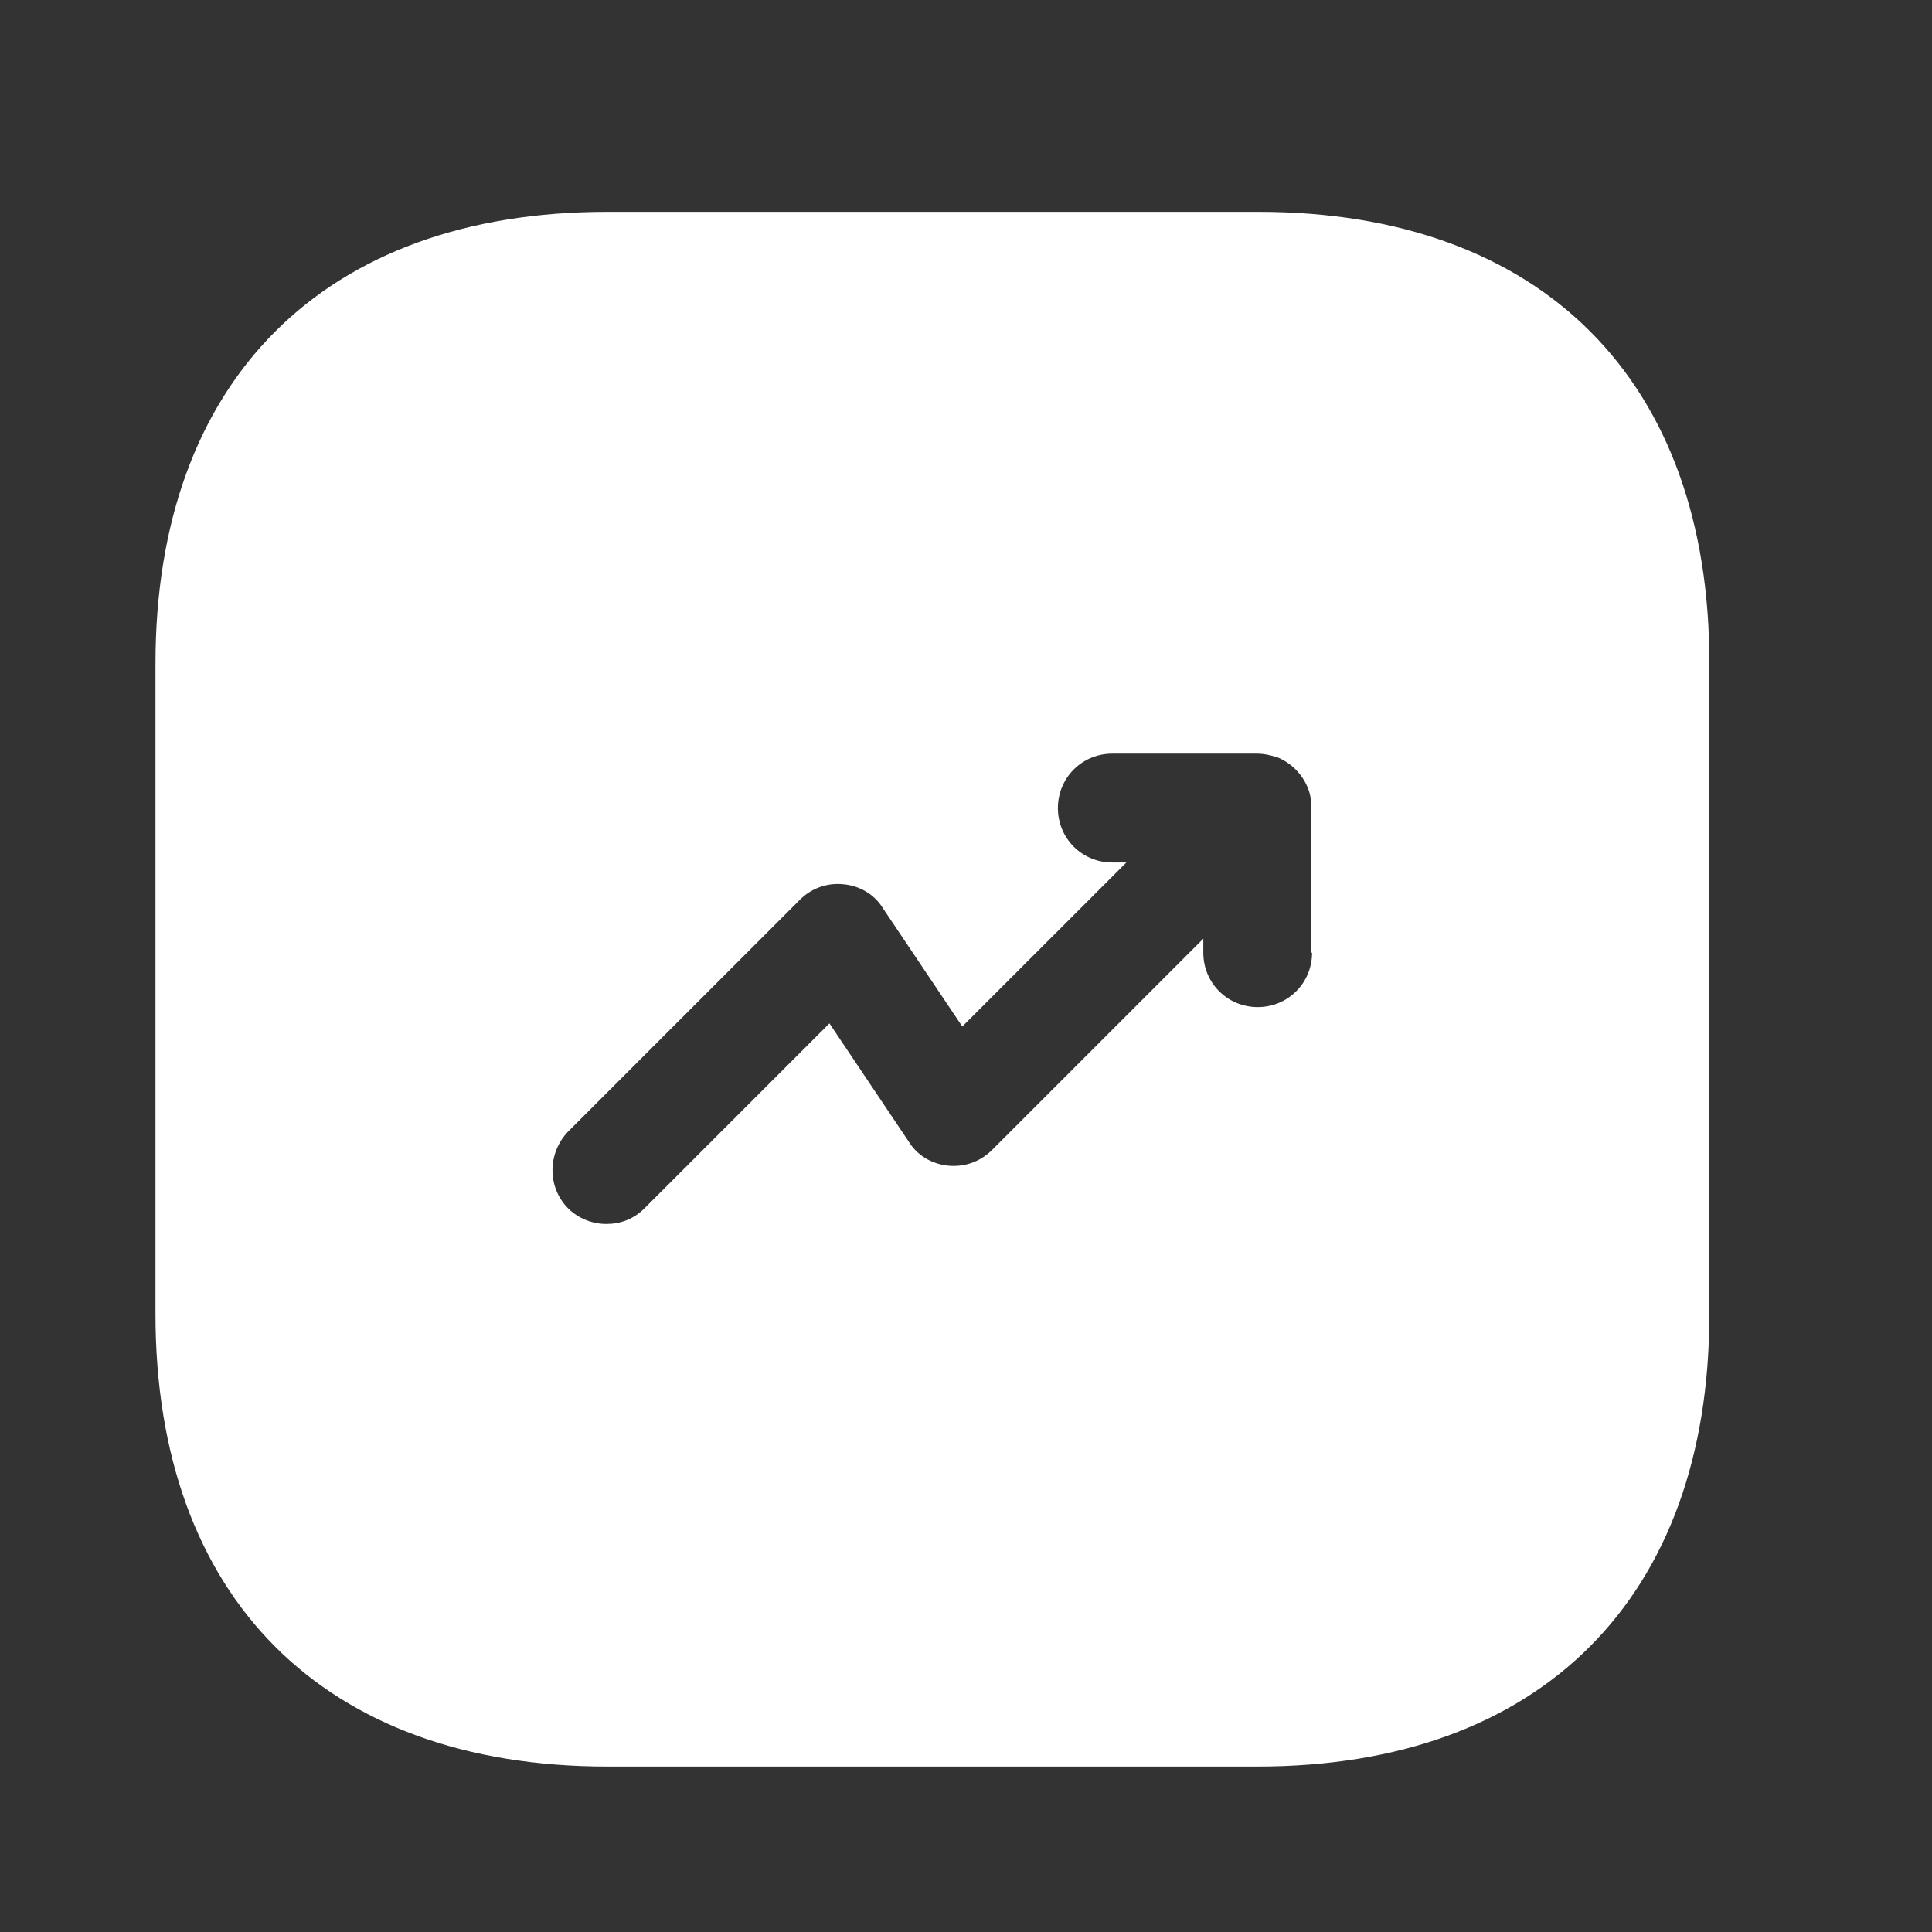 <svg width="23" height="23" viewBox="0 0 23 23" fill="none" xmlns="http://www.w3.org/2000/svg">
<rect x="0" y="0" width="23" height="23" fill="#333333" stroke="none"/>
<path d="M14.982 2.522H7.227C3.859 2.522 1.851 4.53 1.851 7.899V15.644C1.851 19.022 3.859 21.03 7.227 21.03H14.973C18.341 21.03 20.349 19.022 20.349 15.653V7.899C20.358 4.53 18.35 2.522 14.982 2.522ZM15.62 11.341C15.62 11.702 15.333 11.989 14.973 11.989C14.612 11.989 14.325 11.702 14.325 11.341V11.175L11.808 13.692C11.669 13.83 11.484 13.895 11.29 13.877C11.095 13.858 10.919 13.756 10.818 13.59L9.874 12.183L7.671 14.386C7.542 14.515 7.384 14.571 7.218 14.571C7.051 14.571 6.885 14.506 6.764 14.386C6.515 14.136 6.515 13.729 6.764 13.47L9.522 10.712C9.661 10.573 9.846 10.508 10.04 10.527C10.235 10.545 10.41 10.647 10.512 10.814L11.456 12.22L13.409 10.268H13.242C12.881 10.268 12.594 9.981 12.594 9.62C12.594 9.259 12.881 8.972 13.242 8.972H14.963C15.047 8.972 15.13 8.991 15.213 9.018C15.37 9.083 15.5 9.213 15.565 9.37C15.602 9.453 15.611 9.537 15.611 9.62V11.341H15.62Z" fill="white"/>
</svg>
